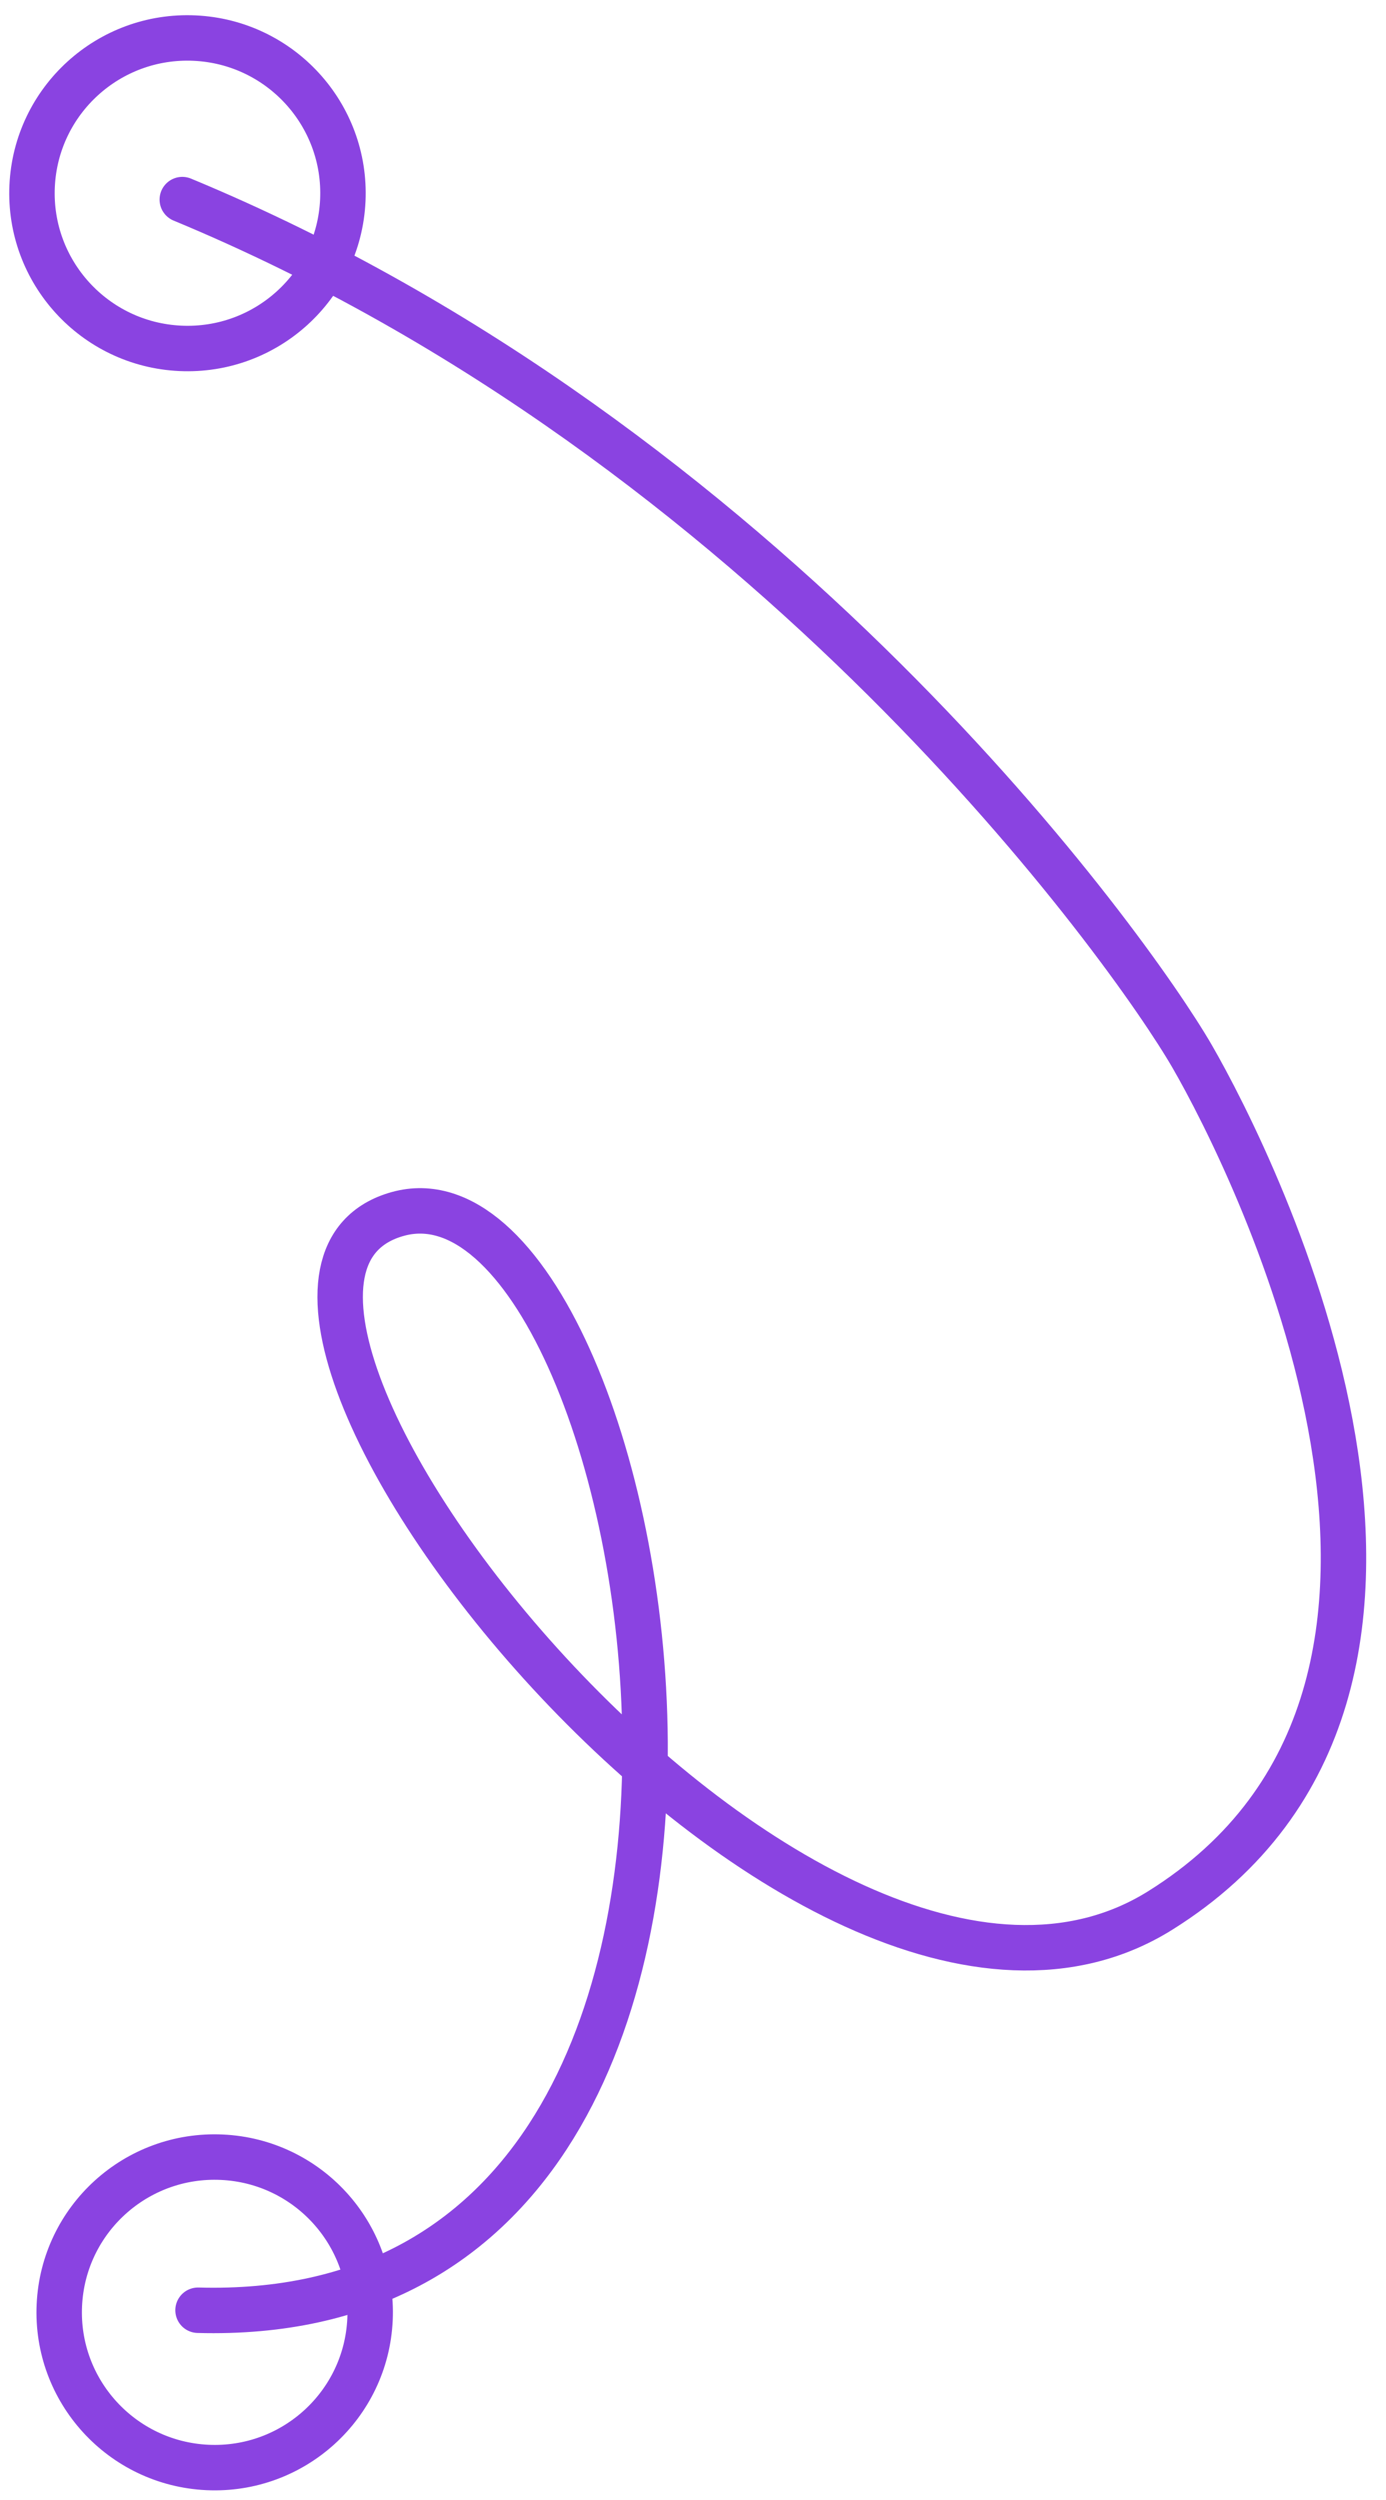 <?xml version="1.0" encoding="UTF-8"?> <svg xmlns="http://www.w3.org/2000/svg" width="61" height="110" viewBox="0 0 61 110" fill="none"><path d="M8.716 101.646C38.191 102.457 28.778 50.267 17.503 53.413C6.227 56.559 35.342 93.866 51.056 84.062C66.77 74.258 55.178 51.164 52.465 46.474C49.75 41.783 33.846 19.487 8.023 8.782" stroke="#8A43E1" stroke-width="2" stroke-linecap="round" stroke-linejoin="round"></path><path d="M2.612 101.423C2.438 105.193 5.358 108.39 9.134 108.564C12.91 108.738 16.111 105.823 16.285 102.053C16.459 98.283 13.539 95.086 9.763 94.913C5.987 94.739 2.785 97.653 2.612 101.423Z" stroke="#8A43E1" stroke-width="2" stroke-linecap="round" stroke-linejoin="round"></path><path d="M1.414 8.187C1.241 11.957 4.161 15.153 7.937 15.327C11.713 15.501 14.914 12.586 15.088 8.816C15.261 5.047 12.341 1.85 8.565 1.676C4.789 1.502 1.588 4.418 1.414 8.187Z" stroke="#8A43E1" stroke-width="2" stroke-linecap="round" stroke-linejoin="round"></path></svg> 